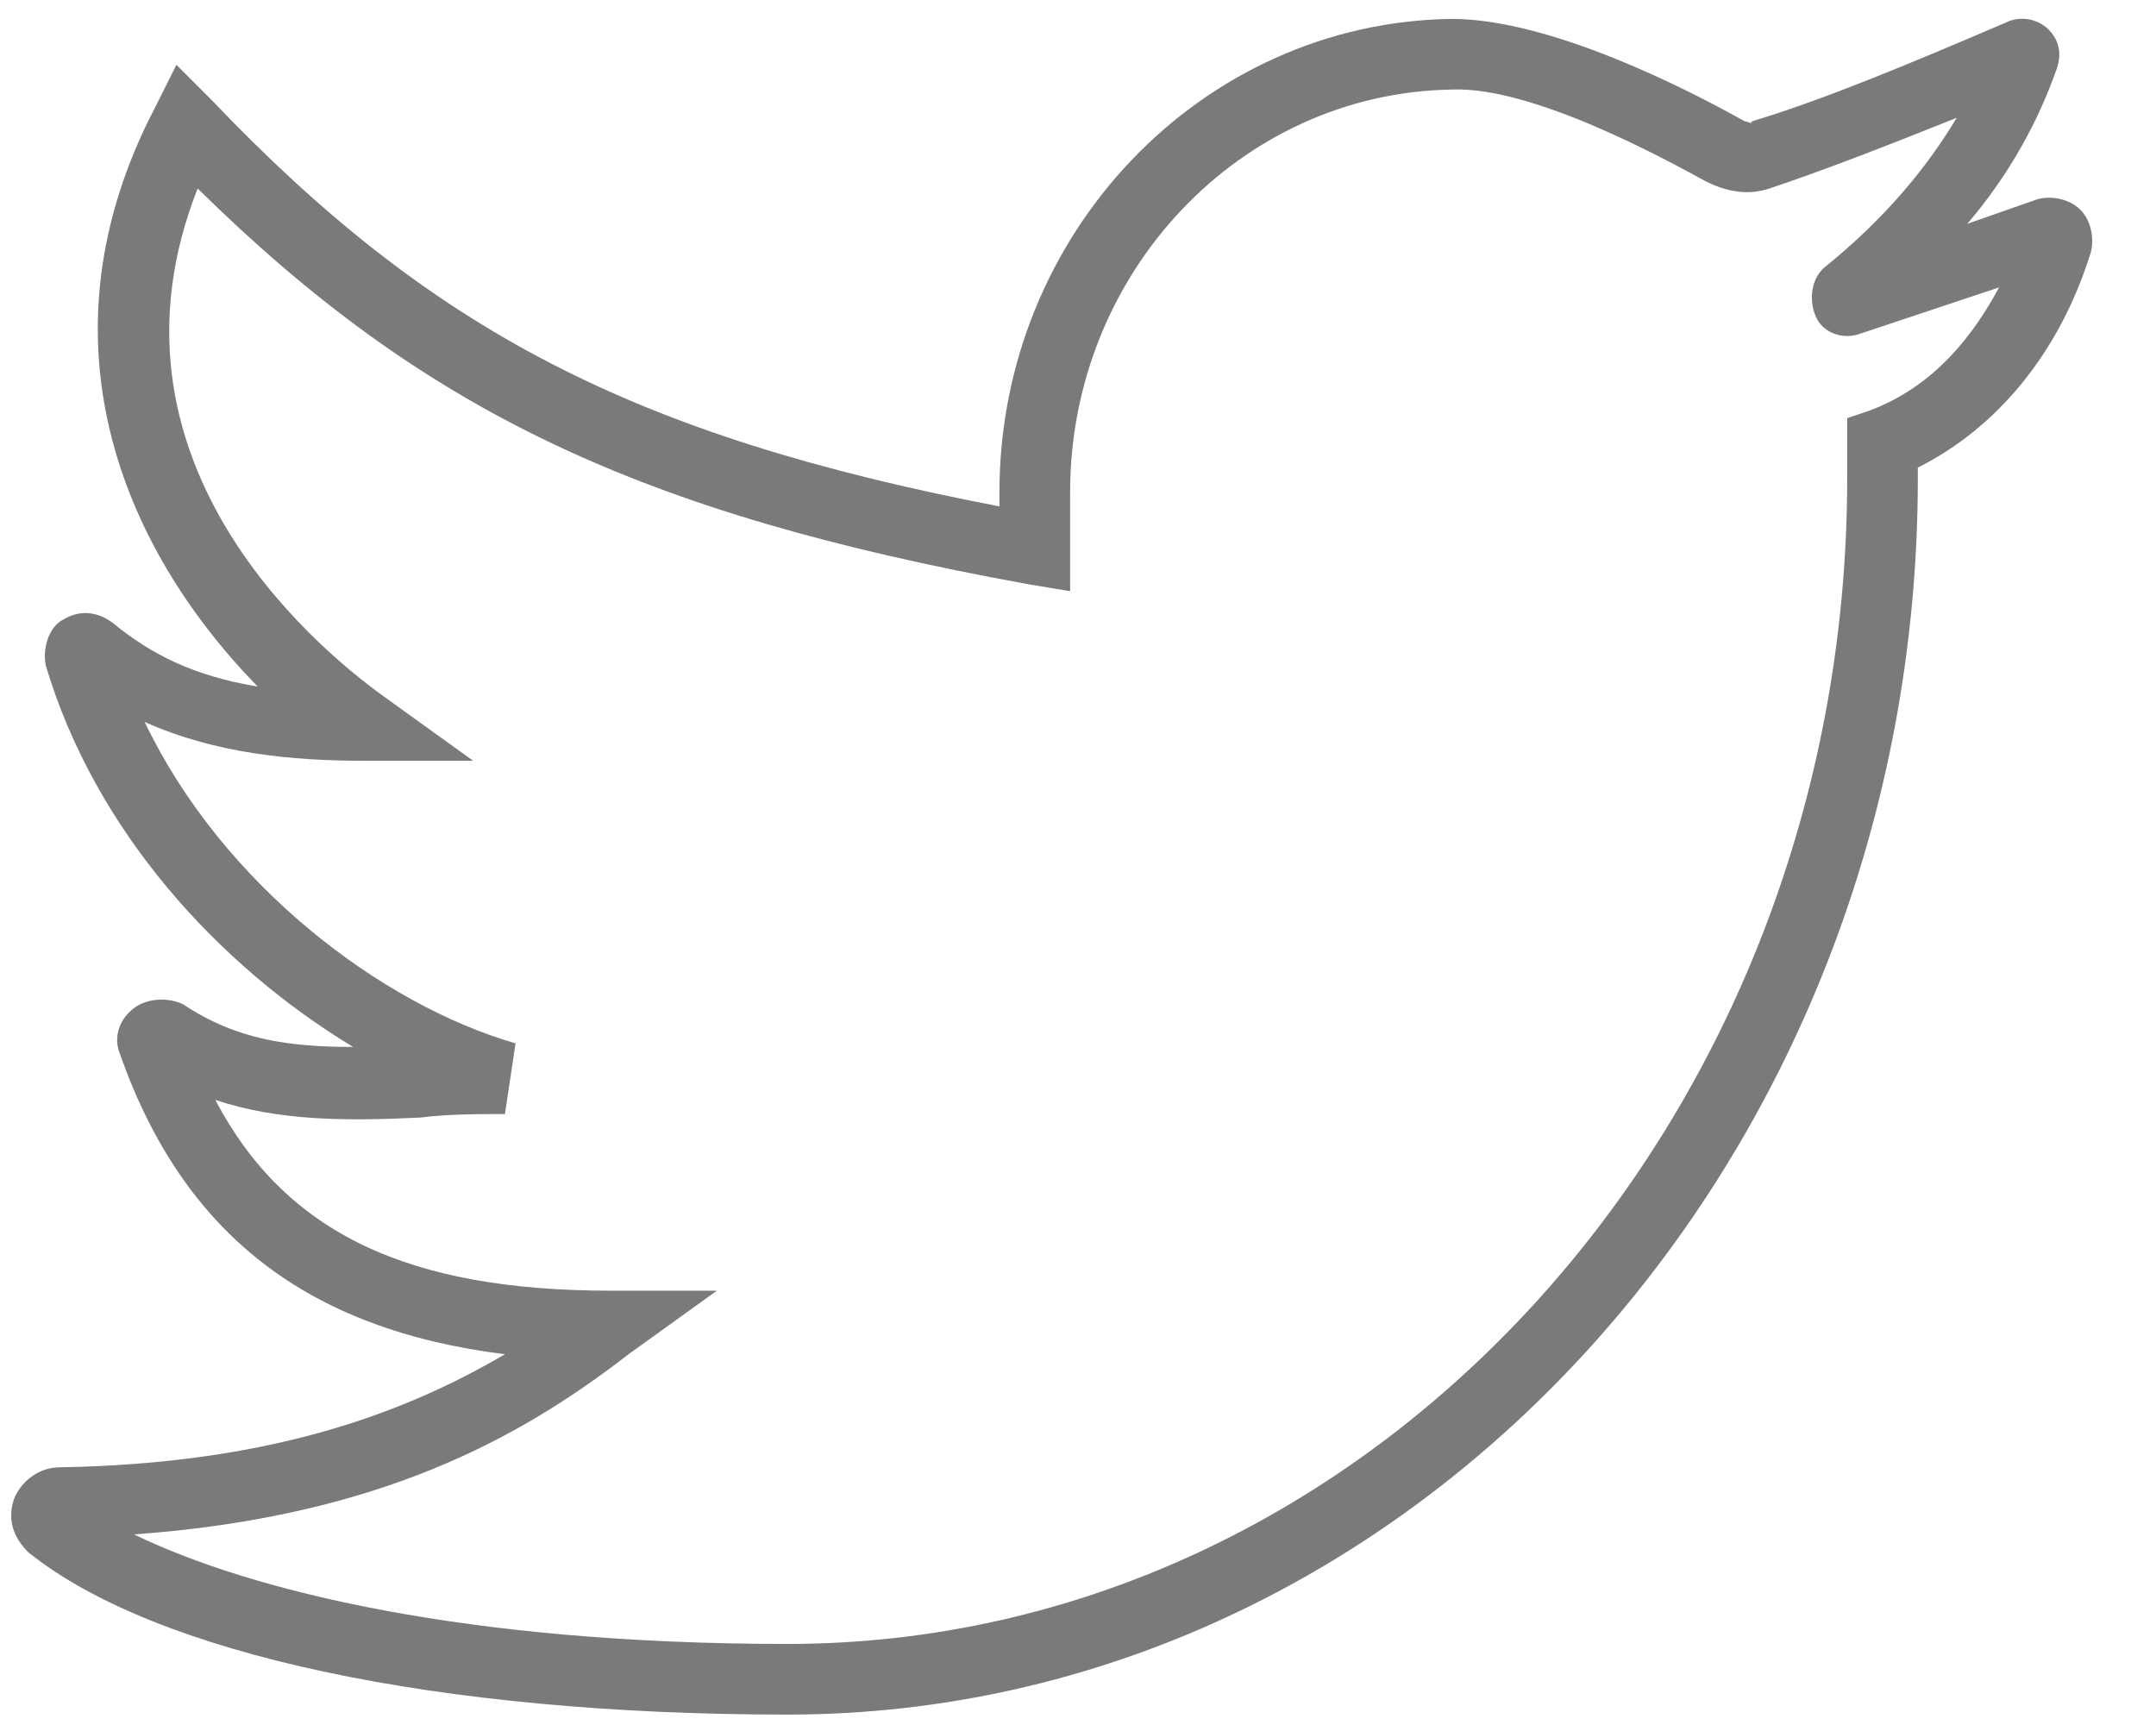 <?xml version="1.0" encoding="UTF-8" standalone="no"?>
<svg
   xmlns:dc="http://purl.org/dc/elements/1.1/"
   xmlns:cc="http://creativecommons.org/ns#"
   xmlns:rdf="http://www.w3.org/1999/02/22-rdf-syntax-ns#"
   xmlns:svg="http://www.w3.org/2000/svg"
   xmlns="http://www.w3.org/2000/svg"
   viewBox="0 0 40 32"
   height="32"
   width="40"
   xml:space="preserve"
   id="svg2"
   version="1.1"><defs
     id="defs6" /><g
     transform="matrix(1.333,0,0,-1.333,0,32)"
     id="g10"><g
       transform="scale(0.1)"
       id="g12"><path
         id="path14"
         style="fill:#7b7979;fill-opacity:1;fill-rule:nonzero;stroke:none"
         d="m 276.758,233.496 z m 5.902,-5.41 z m -0.984,-19.664 z M 260.535,195.641 Z M 9.809,145.988 Z M 20.133,91.906 Z m -9.832,-59.977 z m 8.355,-5.406 c 16.223,-7.867 46.215,-15.242 90.949,-15.242 81.122,0 147.489,72.762 147.489,162.235 v 8.359 l 2.949,0.984 c 9.34,3.438 14.75,10.817 18.191,17.207 l -19.171,-6.39 c -2.461,-0.985 -5.411,0 -6.395,2.457 -0.98,2.457 -0.488,5.406 1.477,6.883 7.863,6.39 13.765,13.273 18.191,20.648 -9.832,-3.934 -18.684,-7.375 -26.055,-9.832 -2.953,-0.984 -5.902,-0.492 -8.851,0.984 -5.41,2.946 -24.09,13.27 -35.395,12.782 v 0 c -29.5,-0.496 -53.097,-25.567 -53.097,-56.047 v -13.766 l -5.899,0.985 c -54.078,9.832 -84.07,24.089 -115.531,55.062 -14.75,-37.363 15.73,-63.422 26.055,-70.797 l 12.289,-8.847 H 50.613 c -9.836,0 -20.648,0.984 -30.48,5.406 10.816,-22.614 32.938,-39.328 51.621,-44.735 l -1.477,-9.836 c -3.933,0 -7.863,0 -11.797,-0.488 C 48.156,84.043 38.816,84.043 29.965,86.992 39.797,68.309 57.004,60.441 85.023,60.441 h 14.75 L 87.484,51.598 C 72.242,39.797 52.578,28.98 18.656,26.523 Z M 109.605,1.449 c -48.667,0 -87.999,8.359 -105.695,22.613 -1.445,1.445 -2.359,3.156 -2.355,5.129 0.004,0.715 0.125,1.461 0.387,2.246 0.984,2.461 3.441,4.426 6.391,4.426 29.004,0.492 47.687,7.375 61.945,15.734 -27.531,3.441 -44.738,16.711 -53.586,41.785 -0.984,2.461 0,4.918 1.965,6.391 1.969,1.473 4.918,1.473 6.883,0.493 7.375,-4.918 14.75,-5.903 23.598,-5.903 C 30.457,105.672 13.25,124.355 6.367,147.461 c -0.492,2.457 0.488,5.41 2.457,6.391 2.457,1.476 4.918,0.984 6.883,-0.489 5.41,-4.429 11.309,-7.375 20.156,-8.851 -19.172,19.664 -30.973,48.672 -14.258,80.629 l 2.949,5.898 4.918,-4.918 C 59.953,194.164 87.977,179.414 139.105,169.586 v 1.965 c 0,35.887 28.024,65.387 62.93,65.879 v 0 c 13.762,0 32.938,-9.832 40.805,-14.258 0.488,0 0.98,-0.492 0.98,0 9.832,2.949 21.633,7.867 35.399,13.766 1.965,0.984 4.426,0.492 5.898,-0.985 1.473,-1.473 1.969,-3.441 0.985,-5.898 -2.457,-6.883 -6.395,-14.258 -12.293,-21.141 l 9.836,3.441 c 1.964,0.493 4.421,0 5.898,-1.476 1.098,-1.094 1.648,-2.738 1.656,-4.313 v -0.078 c 0,-0.519 -0.062,-1.027 -0.183,-1.508 -4.426,-14.257 -13.274,-24.582 -24.09,-29.988 v -1.476 C 266.926,78.637 196.137,1.449 109.605,1.449" /></g></g></svg>